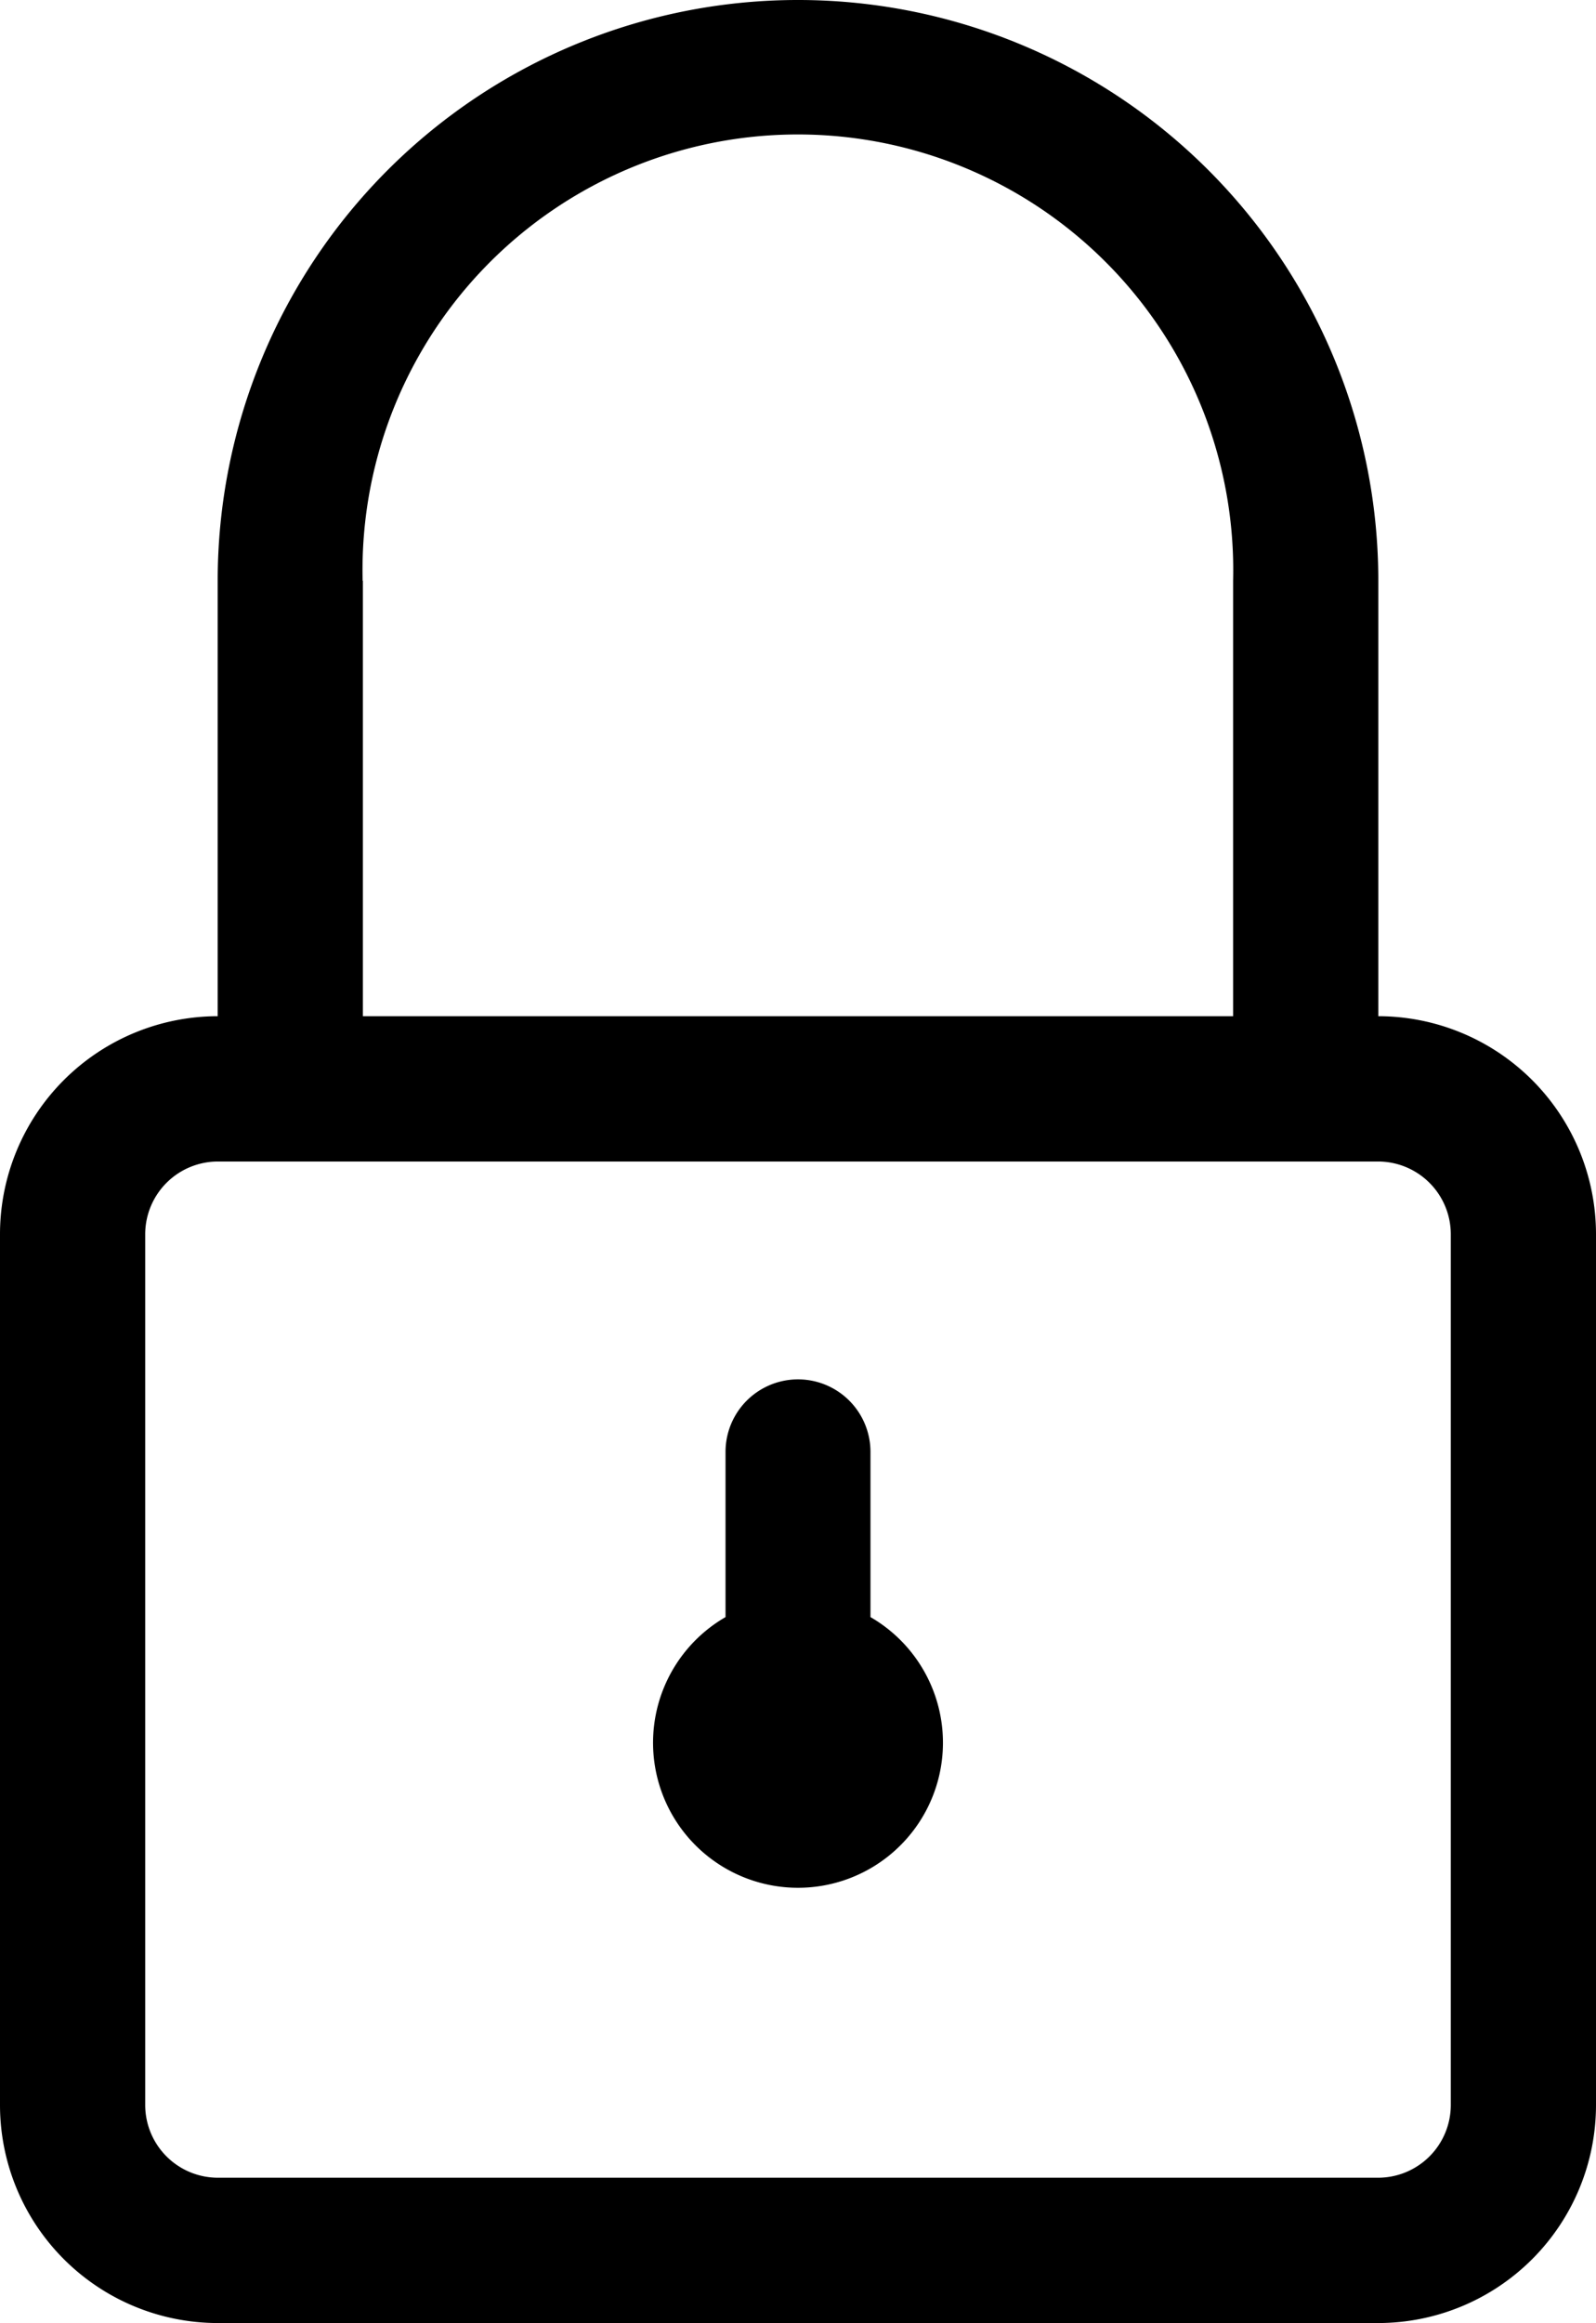 <svg id="4430fbe4-1df5-4a3f-b797-c30c3c058035" data-name="Layer 1" xmlns="http://www.w3.org/2000/svg" viewBox="0 0 61.88 90">
	<title>password-icon</title>
	<path d="M67.5,39.37V22.5a22.5,22.5,0,0,0-45,0V39.37a8.45,8.45,0,0,0-8.44,8.44V81.56A8.45,8.45,0,0,0,22.5,90h45a8.45,8.45,0,0,0,8.44-8.44V47.81A8.45,8.45,0,0,0,67.5,39.37ZM28.12,22.5a16.88,16.88,0,1,1,33.75,0V39.37H28.13V22.5ZM70.31,81.56a2.82,2.82,0,0,1-2.81,2.81h-45a2.82,2.82,0,0,1-2.81-2.81V47.81A2.82,2.82,0,0,1,22.5,45h45a2.82,2.82,0,0,1,2.81,2.81Z" transform="translate(-14.06)" fill="#000"/>
	<path d="M47.81,62.65v-6.4a2.81,2.81,0,0,0-5.62,0v6.4a5.62,5.62,0,1,0,5.62,0Z" transform="translate(-14.06)" fill="#000"/>
</svg>